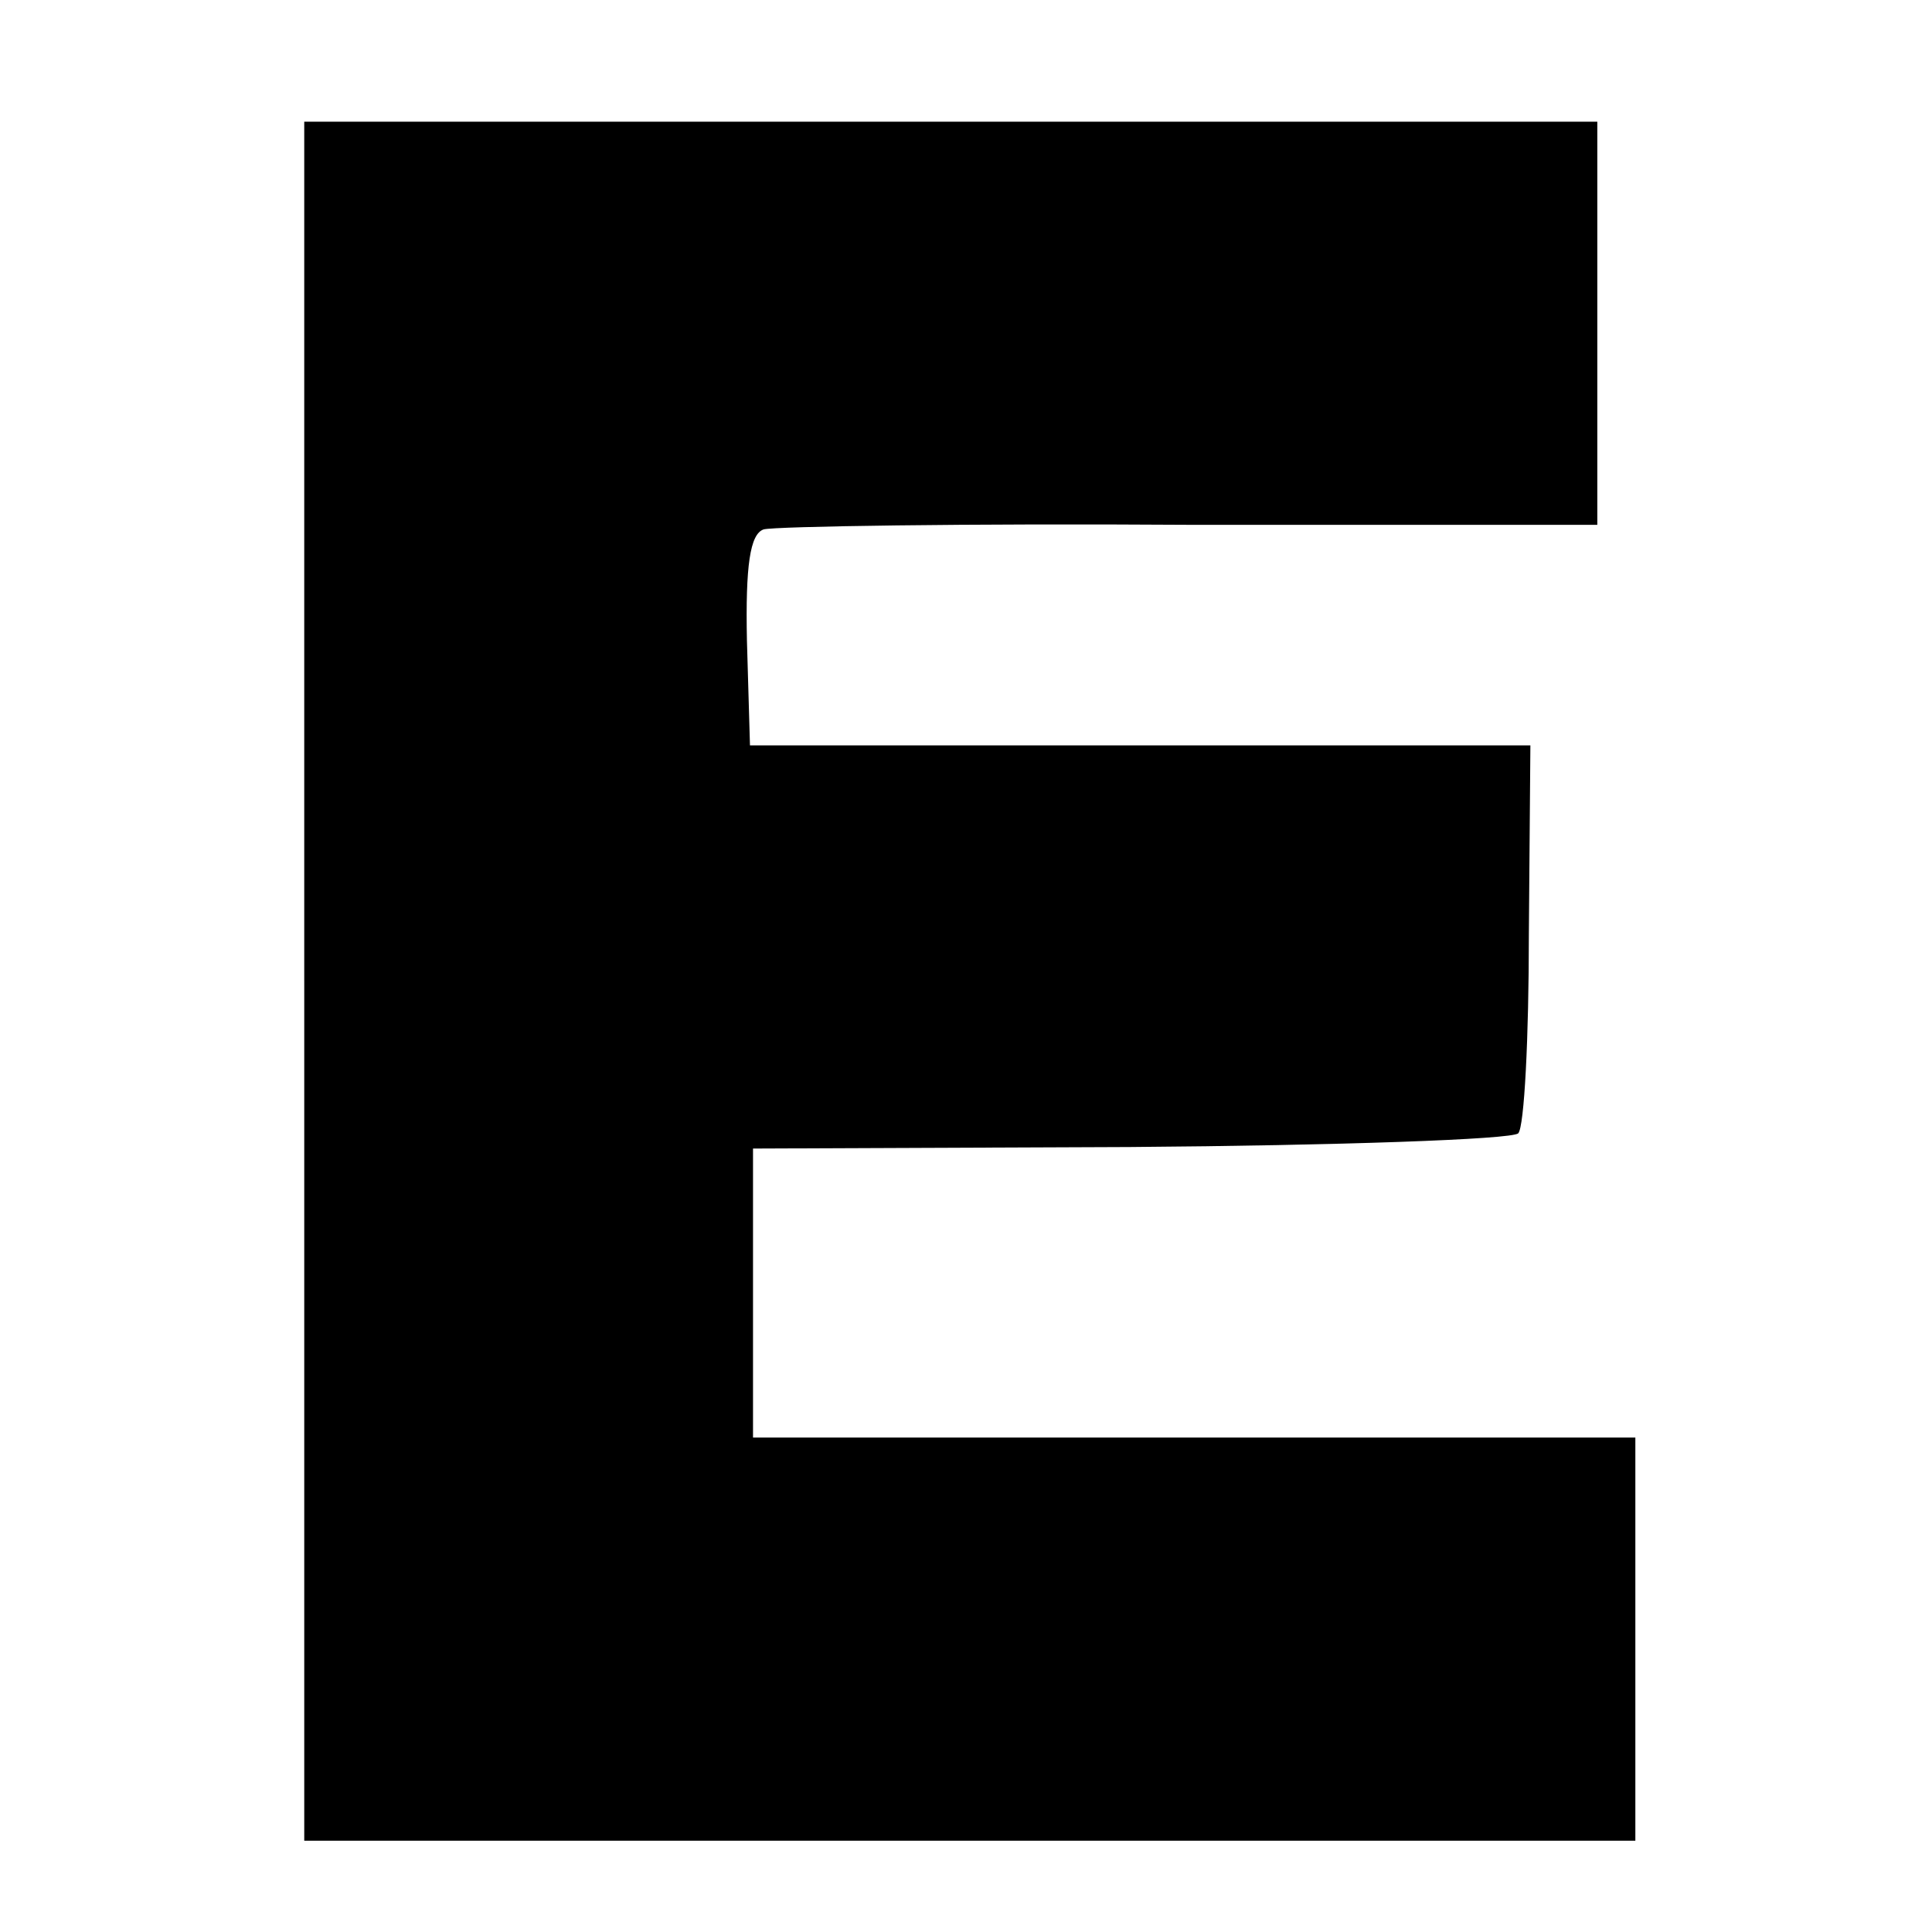 <?xml version="1.0" standalone="no"?>
<!DOCTYPE svg PUBLIC "-//W3C//DTD SVG 20010904//EN"
 "http://www.w3.org/TR/2001/REC-SVG-20010904/DTD/svg10.dtd">
<svg version="1.0" xmlns="http://www.w3.org/2000/svg"
 width="127pt" height="127pt" viewBox="0 0 127 127"
 preserveAspectRatio="xMidYMid meet">
<g transform="translate(0,127) scale(0.1,-0.1)"
fill="#000000" stroke="none">
<path d="M200 625 l0 -565 438 0 437 0 0 133 0 132 -290 0 -290 0 0 95 0 95
248 1 c136 1 251 5 255 9 4 4 7 63 7 131 l1 124 -257 0 -256 0 -2 69 c-1 49 2
70 11 73 7 2 133 4 281 3 l267 0 0 132 0 133 -425 0 -425 0 0 -565z"/>
</g>
</svg>
